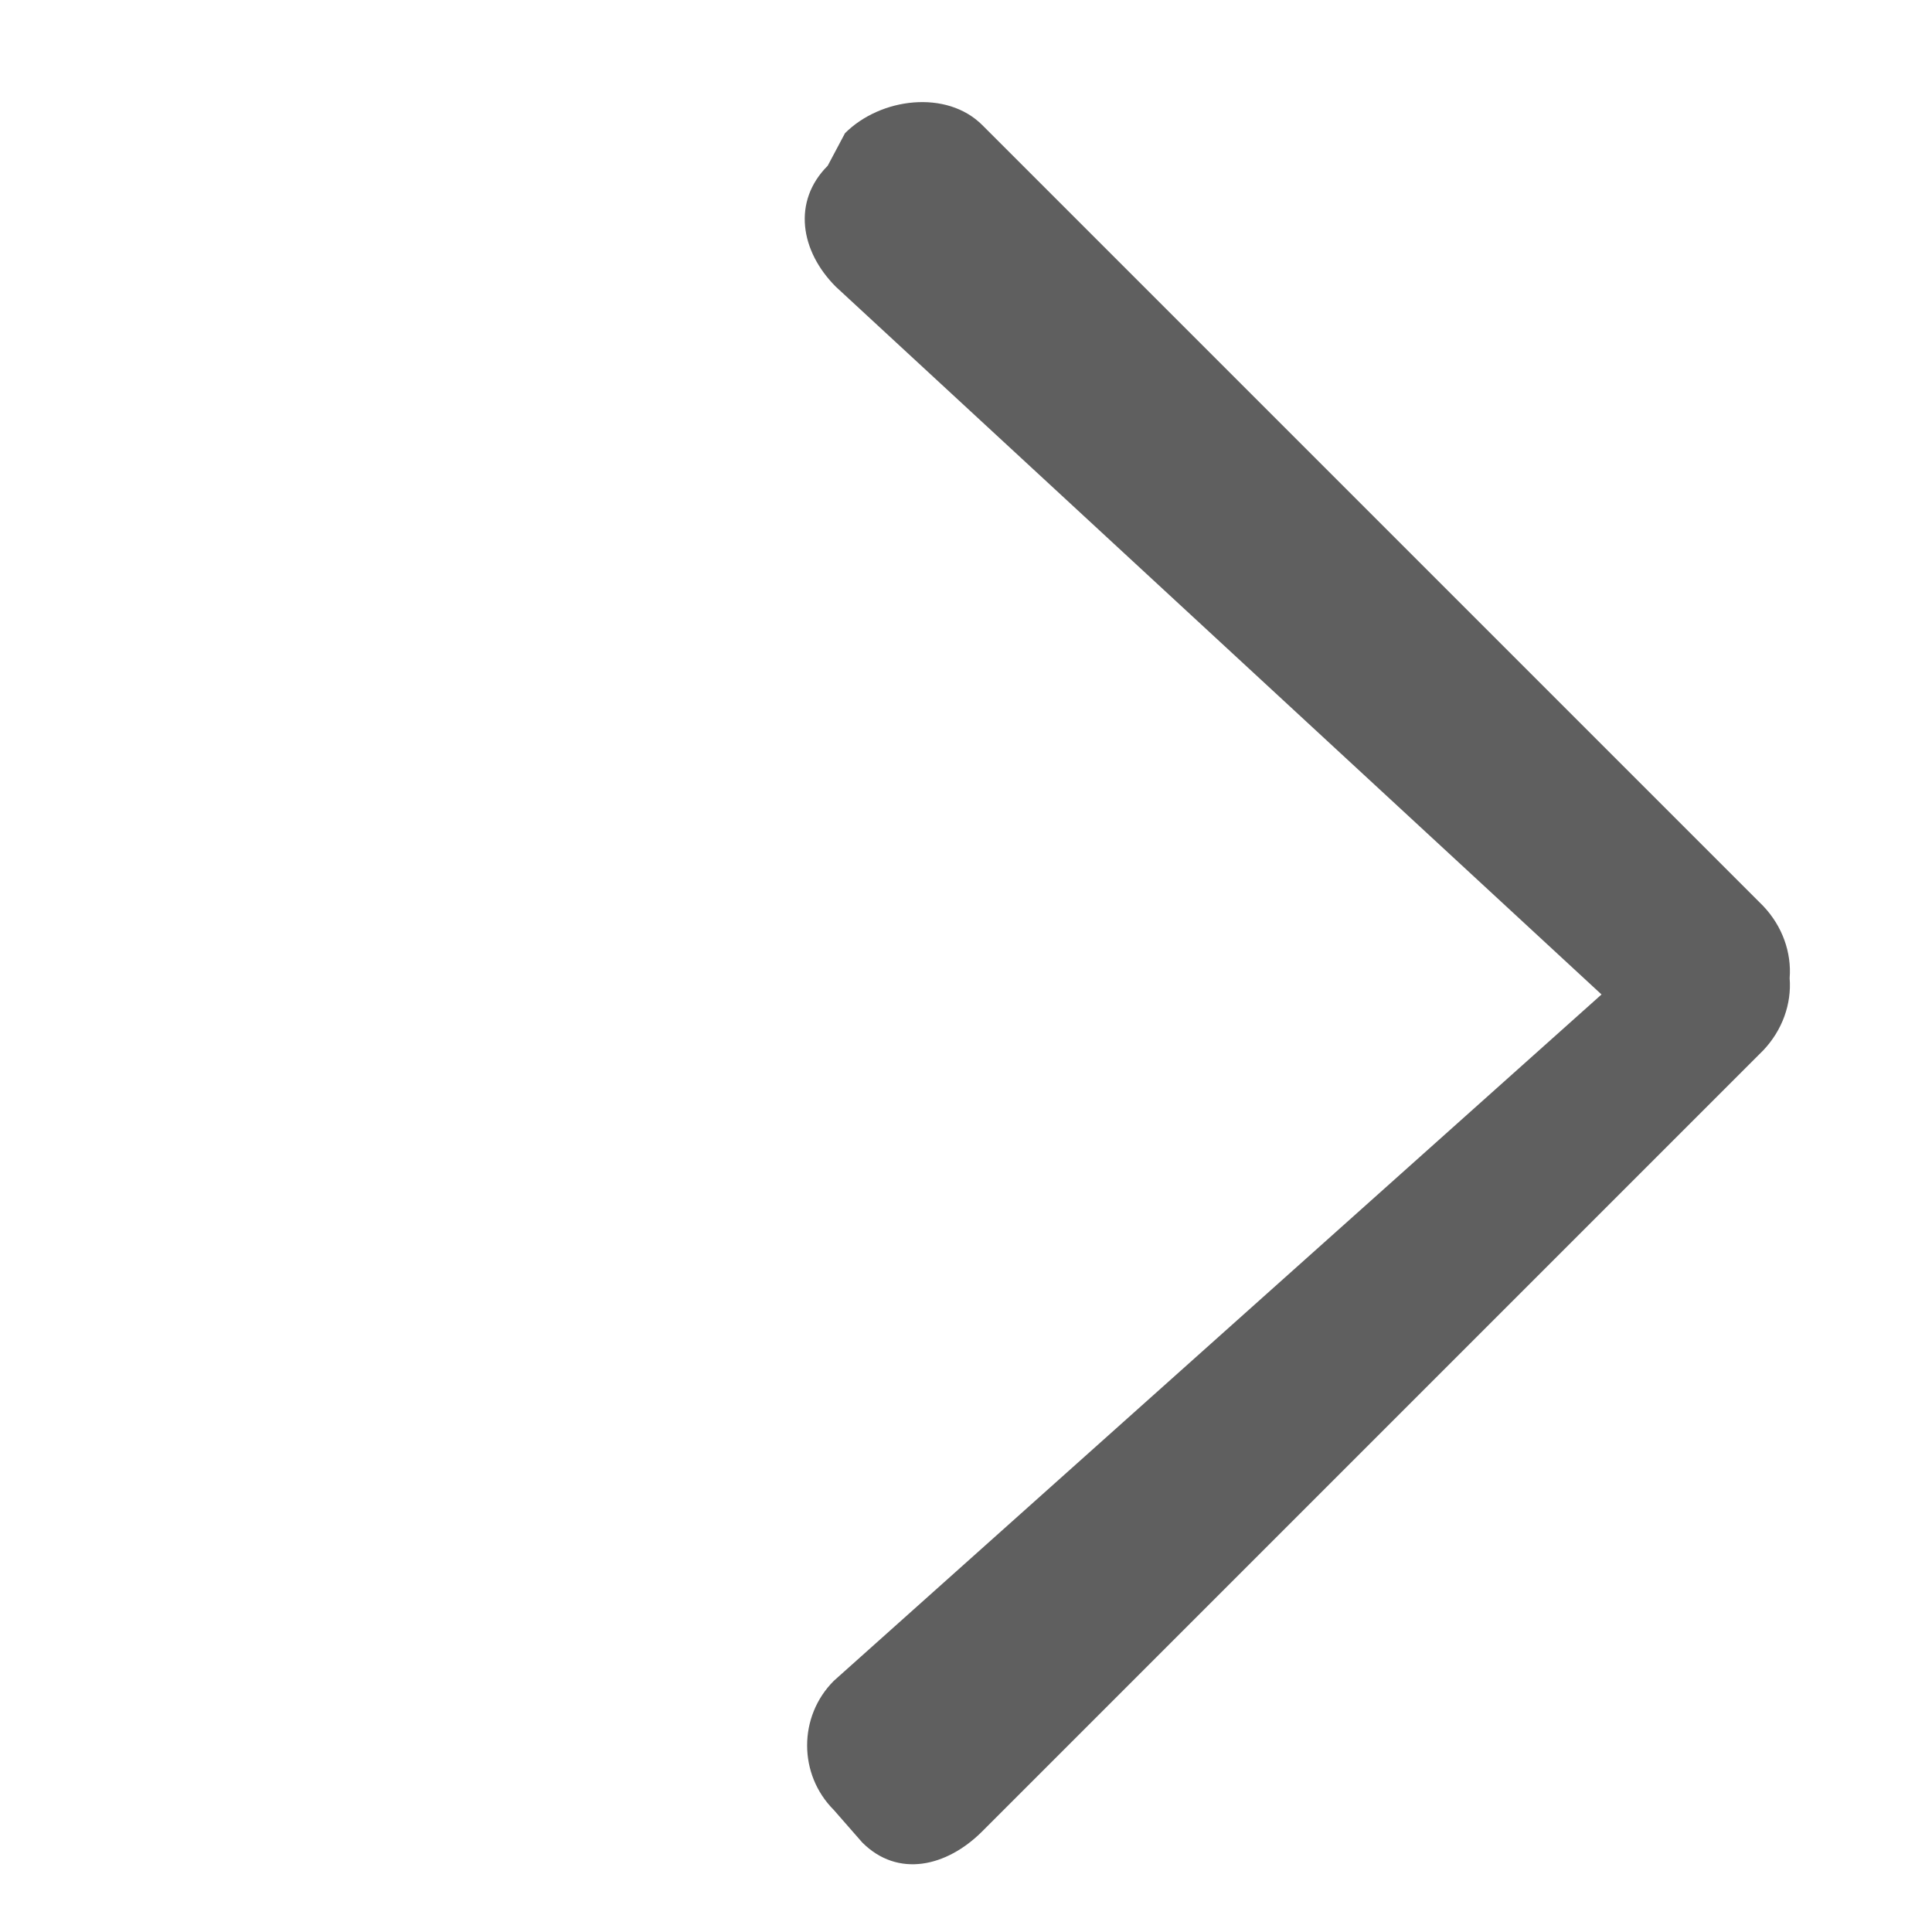 <svg version="1.2" baseProfile="tiny-ps" xmlns="http://www.w3.org/2000/svg" viewBox="0 0 19 19" width="19" height="19">
	<title>chevron-right-black-svg</title>
	<style>
		tspan { white-space:pre }
		.shp0 { fill: #5f5f5f }
	</style>
	<path id="Layer" fill-rule="evenodd" class="shp0" d="M8.31 1.31C8.66 0.96 9.31 0.88 9.66 1.23L17.34 8.91C17.53 9.11 17.62 9.37 17.6 9.62C17.62 9.87 17.53 10.13 17.34 10.33L9.66 18.01C9.31 18.36 8.83 18.47 8.48 18.12L8.2 17.8C7.85 17.45 7.85 16.88 8.2 16.53L15.75 9.78L8.22 2.82C7.87 2.47 7.79 1.98 8.14 1.63L8.31 1.31Z" />
</svg>
